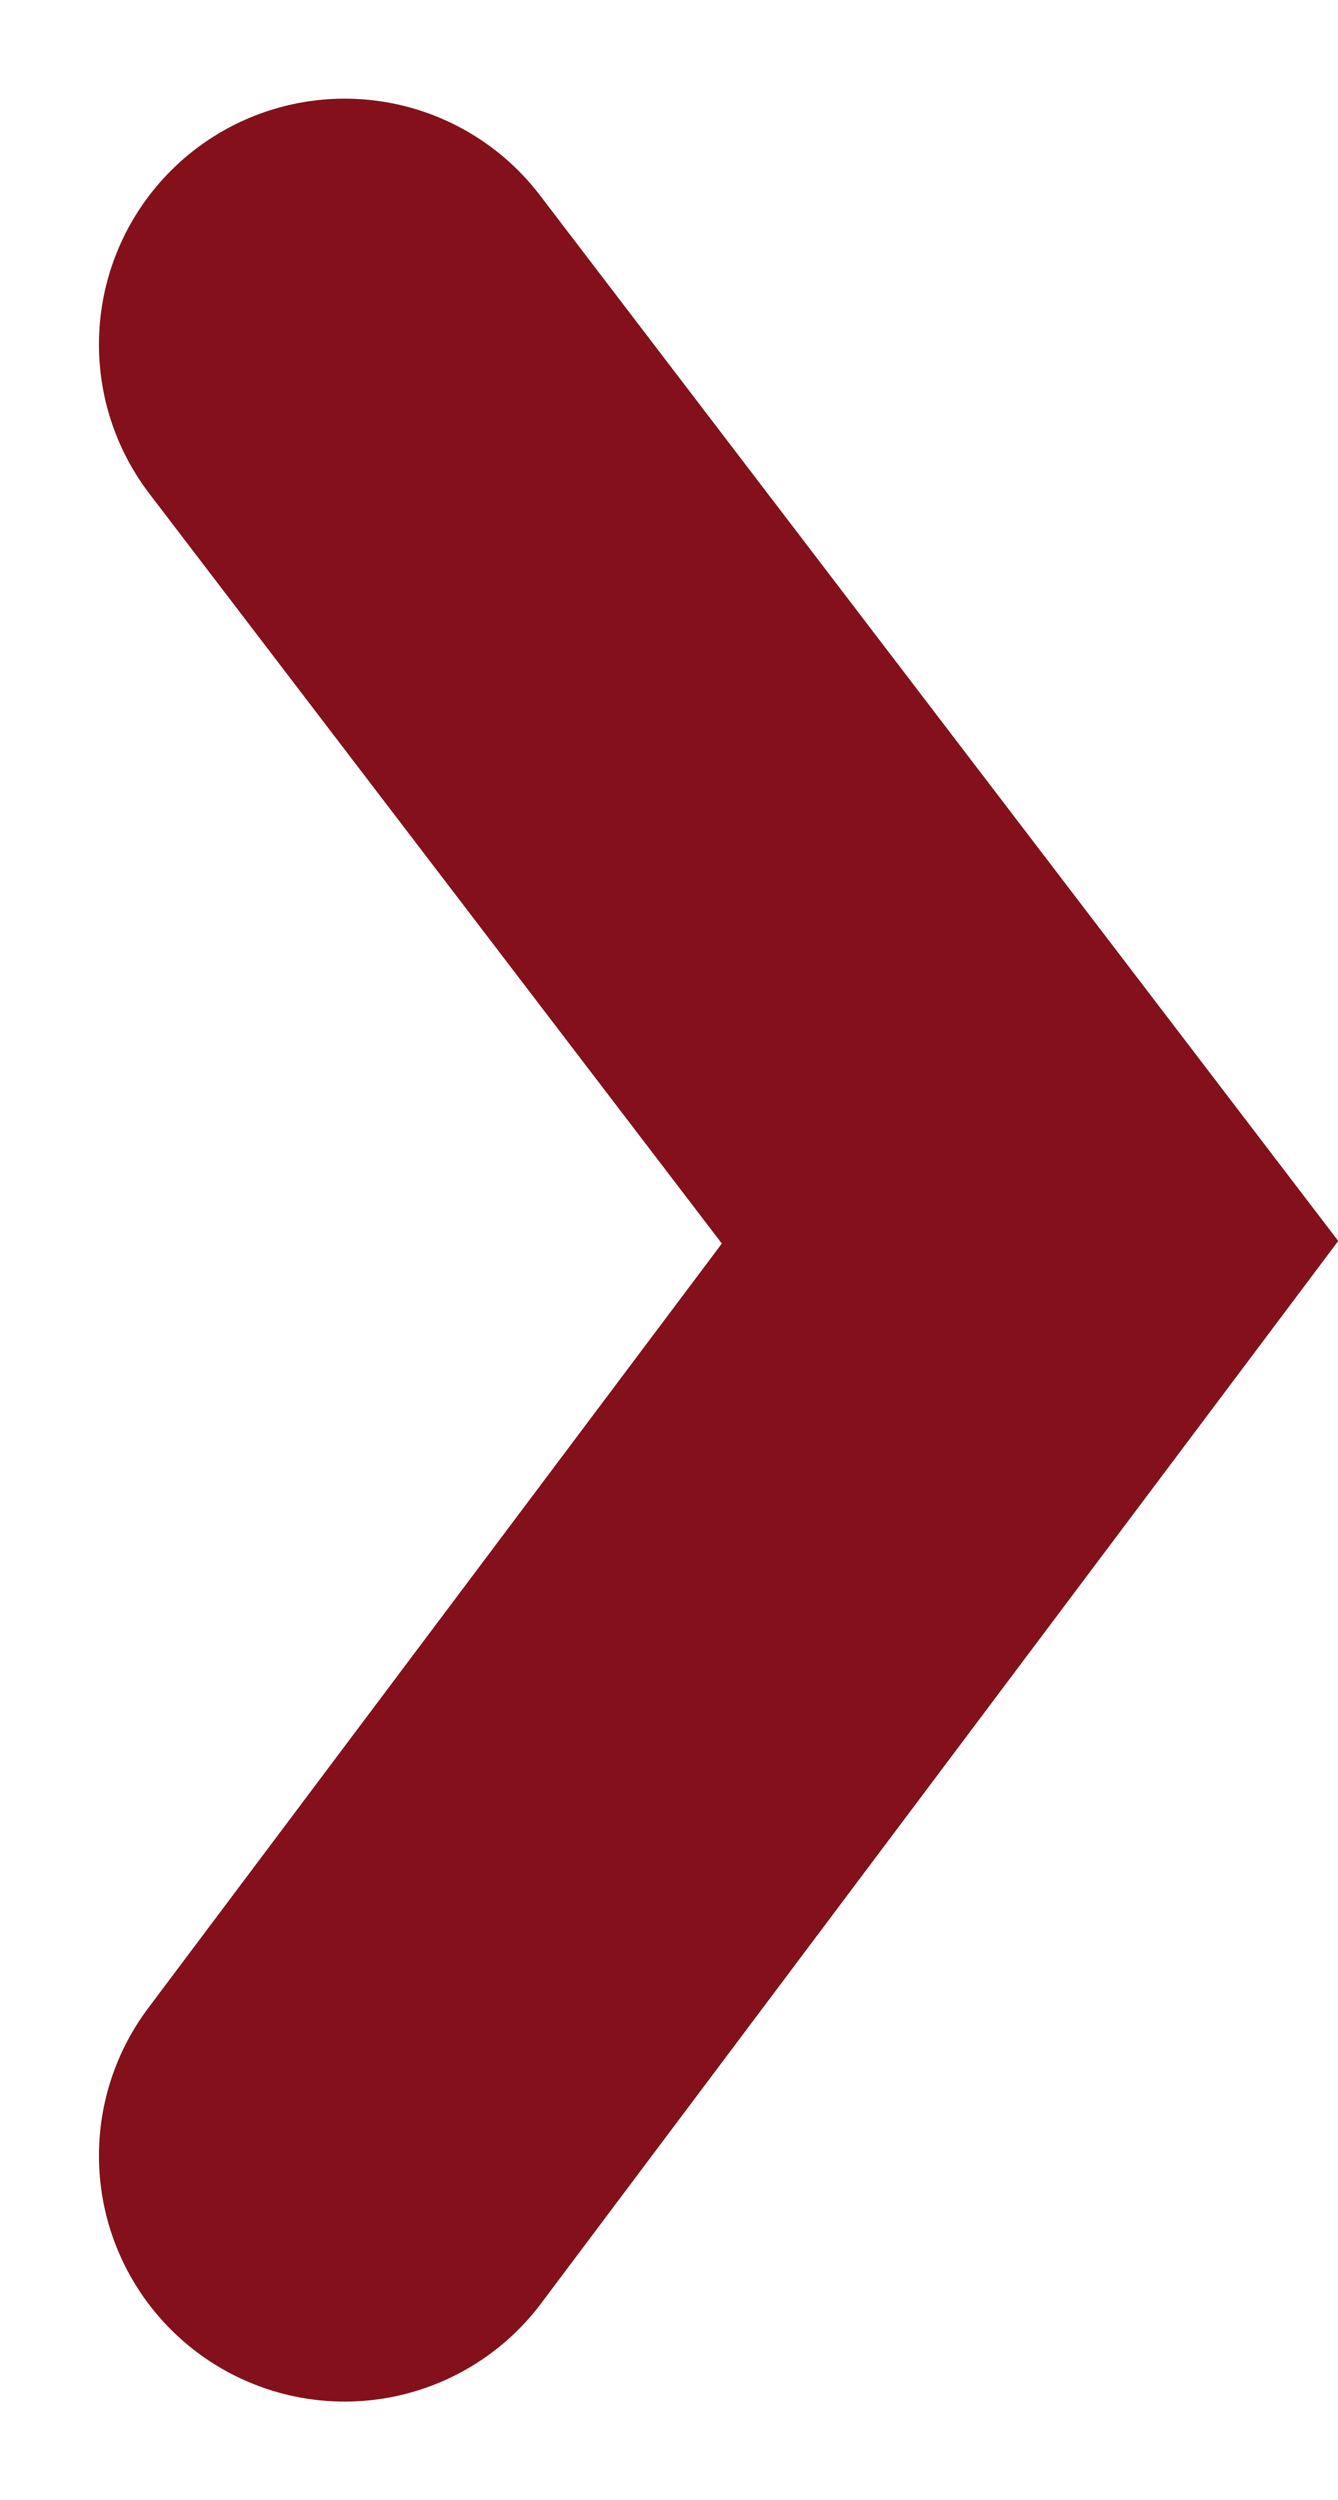 <svg xmlns="http://www.w3.org/2000/svg" width="4.084" height="7.628" viewBox="0 0 4.084 7.628">
  <path id="パス_73209" data-name="パス 73209" d="M0,2.092,2.739,0,5.526,2.092" transform="translate(3.144 1.051) rotate(90)" fill="none" stroke="#83101a" stroke-linecap="round" stroke-width="1.5"/>
</svg>
